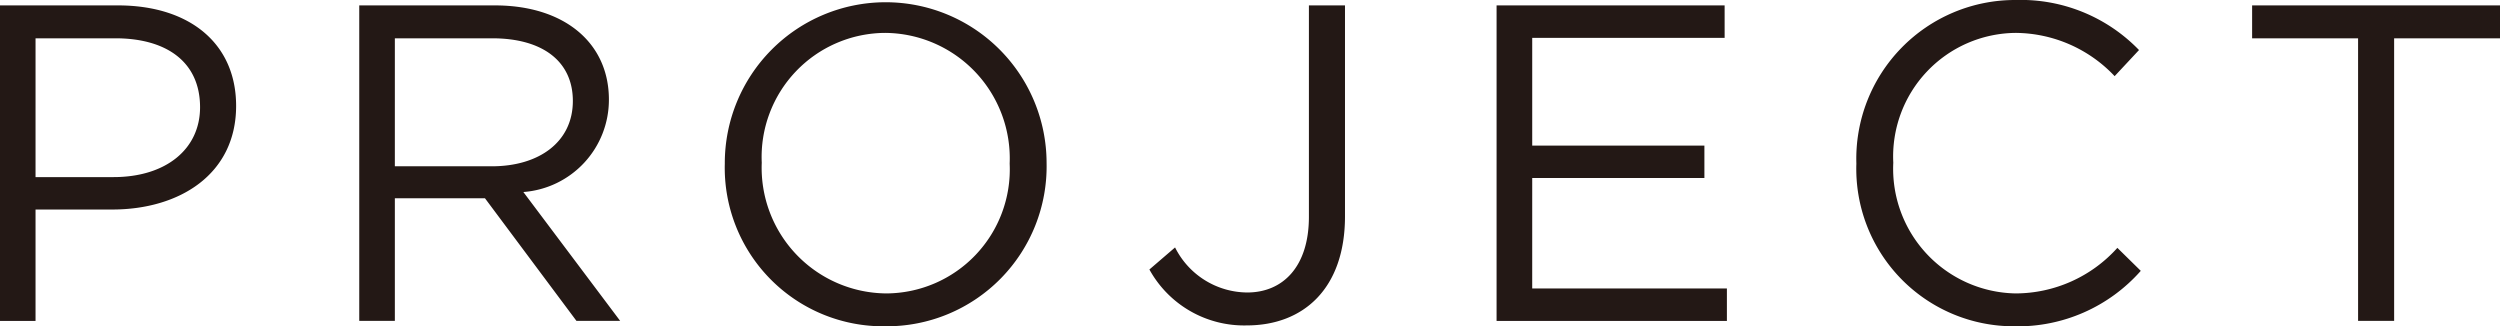 <svg xmlns="http://www.w3.org/2000/svg" width="83.285" height="10.871"><path d="M3.738 6.981H1.184v3.71H0V.18h3.932c2.373 0 3.934 1.26 3.934 3.348 0 2.282-1.892 3.452-4.128 3.452zm.106-5.705h-2.66V5.9h2.598c1.743 0 2.883-.93 2.883-2.327 0-1.516-1.125-2.297-2.821-2.297zm15.36 9.414l-3.047-4.084h-3.003v4.084h-1.186V.18h4.52c2.312 0 3.797 1.247 3.797 3.138a3.08 3.08 0 01-2.85 3.079l3.225 4.293zm-2.807-9.414h-3.243V5.54h3.229c1.576 0 2.701-.81 2.701-2.177 0-1.306-.99-2.087-2.687-2.087zm13.096 9.594a5.28 5.28 0 01-5.347-5.42 5.36 5.36 0 1110.72-.03 5.328 5.328 0 01-5.373 5.45zm0-9.774a4.135 4.135 0 00-4.116 4.324 4.185 4.185 0 004.146 4.355 4.132 4.132 0 004.113-4.324 4.182 4.182 0 00-4.143-4.355zm12.041 9.745a3.602 3.602 0 01-3.243-1.863l.855-.735a2.71 2.71 0 002.403 1.501c1.186 0 2.056-.855 2.056-2.522V.18h1.202v7.027c0 2.417-1.395 3.634-3.273 3.634zm15.92-9.58h-6.41v3.59h5.736v1.08h-5.736V9.61h6.486v1.081h-7.673V.18h7.597zm9.659 9.609a5.247 5.247 0 01-5.27-5.42A5.29 5.29 0 0167.157 0a5.474 5.474 0 014.102 1.667l-.812.87a4.574 4.574 0 00-3.304-1.441 4.117 4.117 0 00-4.07 4.324 4.153 4.153 0 004.07 4.355 4.571 4.571 0 003.395-1.518l.78.766a5.47 5.47 0 01-4.205 1.848zm12.645-.18h-1.201V1.276h-3.53V.18h8.258v1.096h-3.527z" fill="#231815"/></svg>